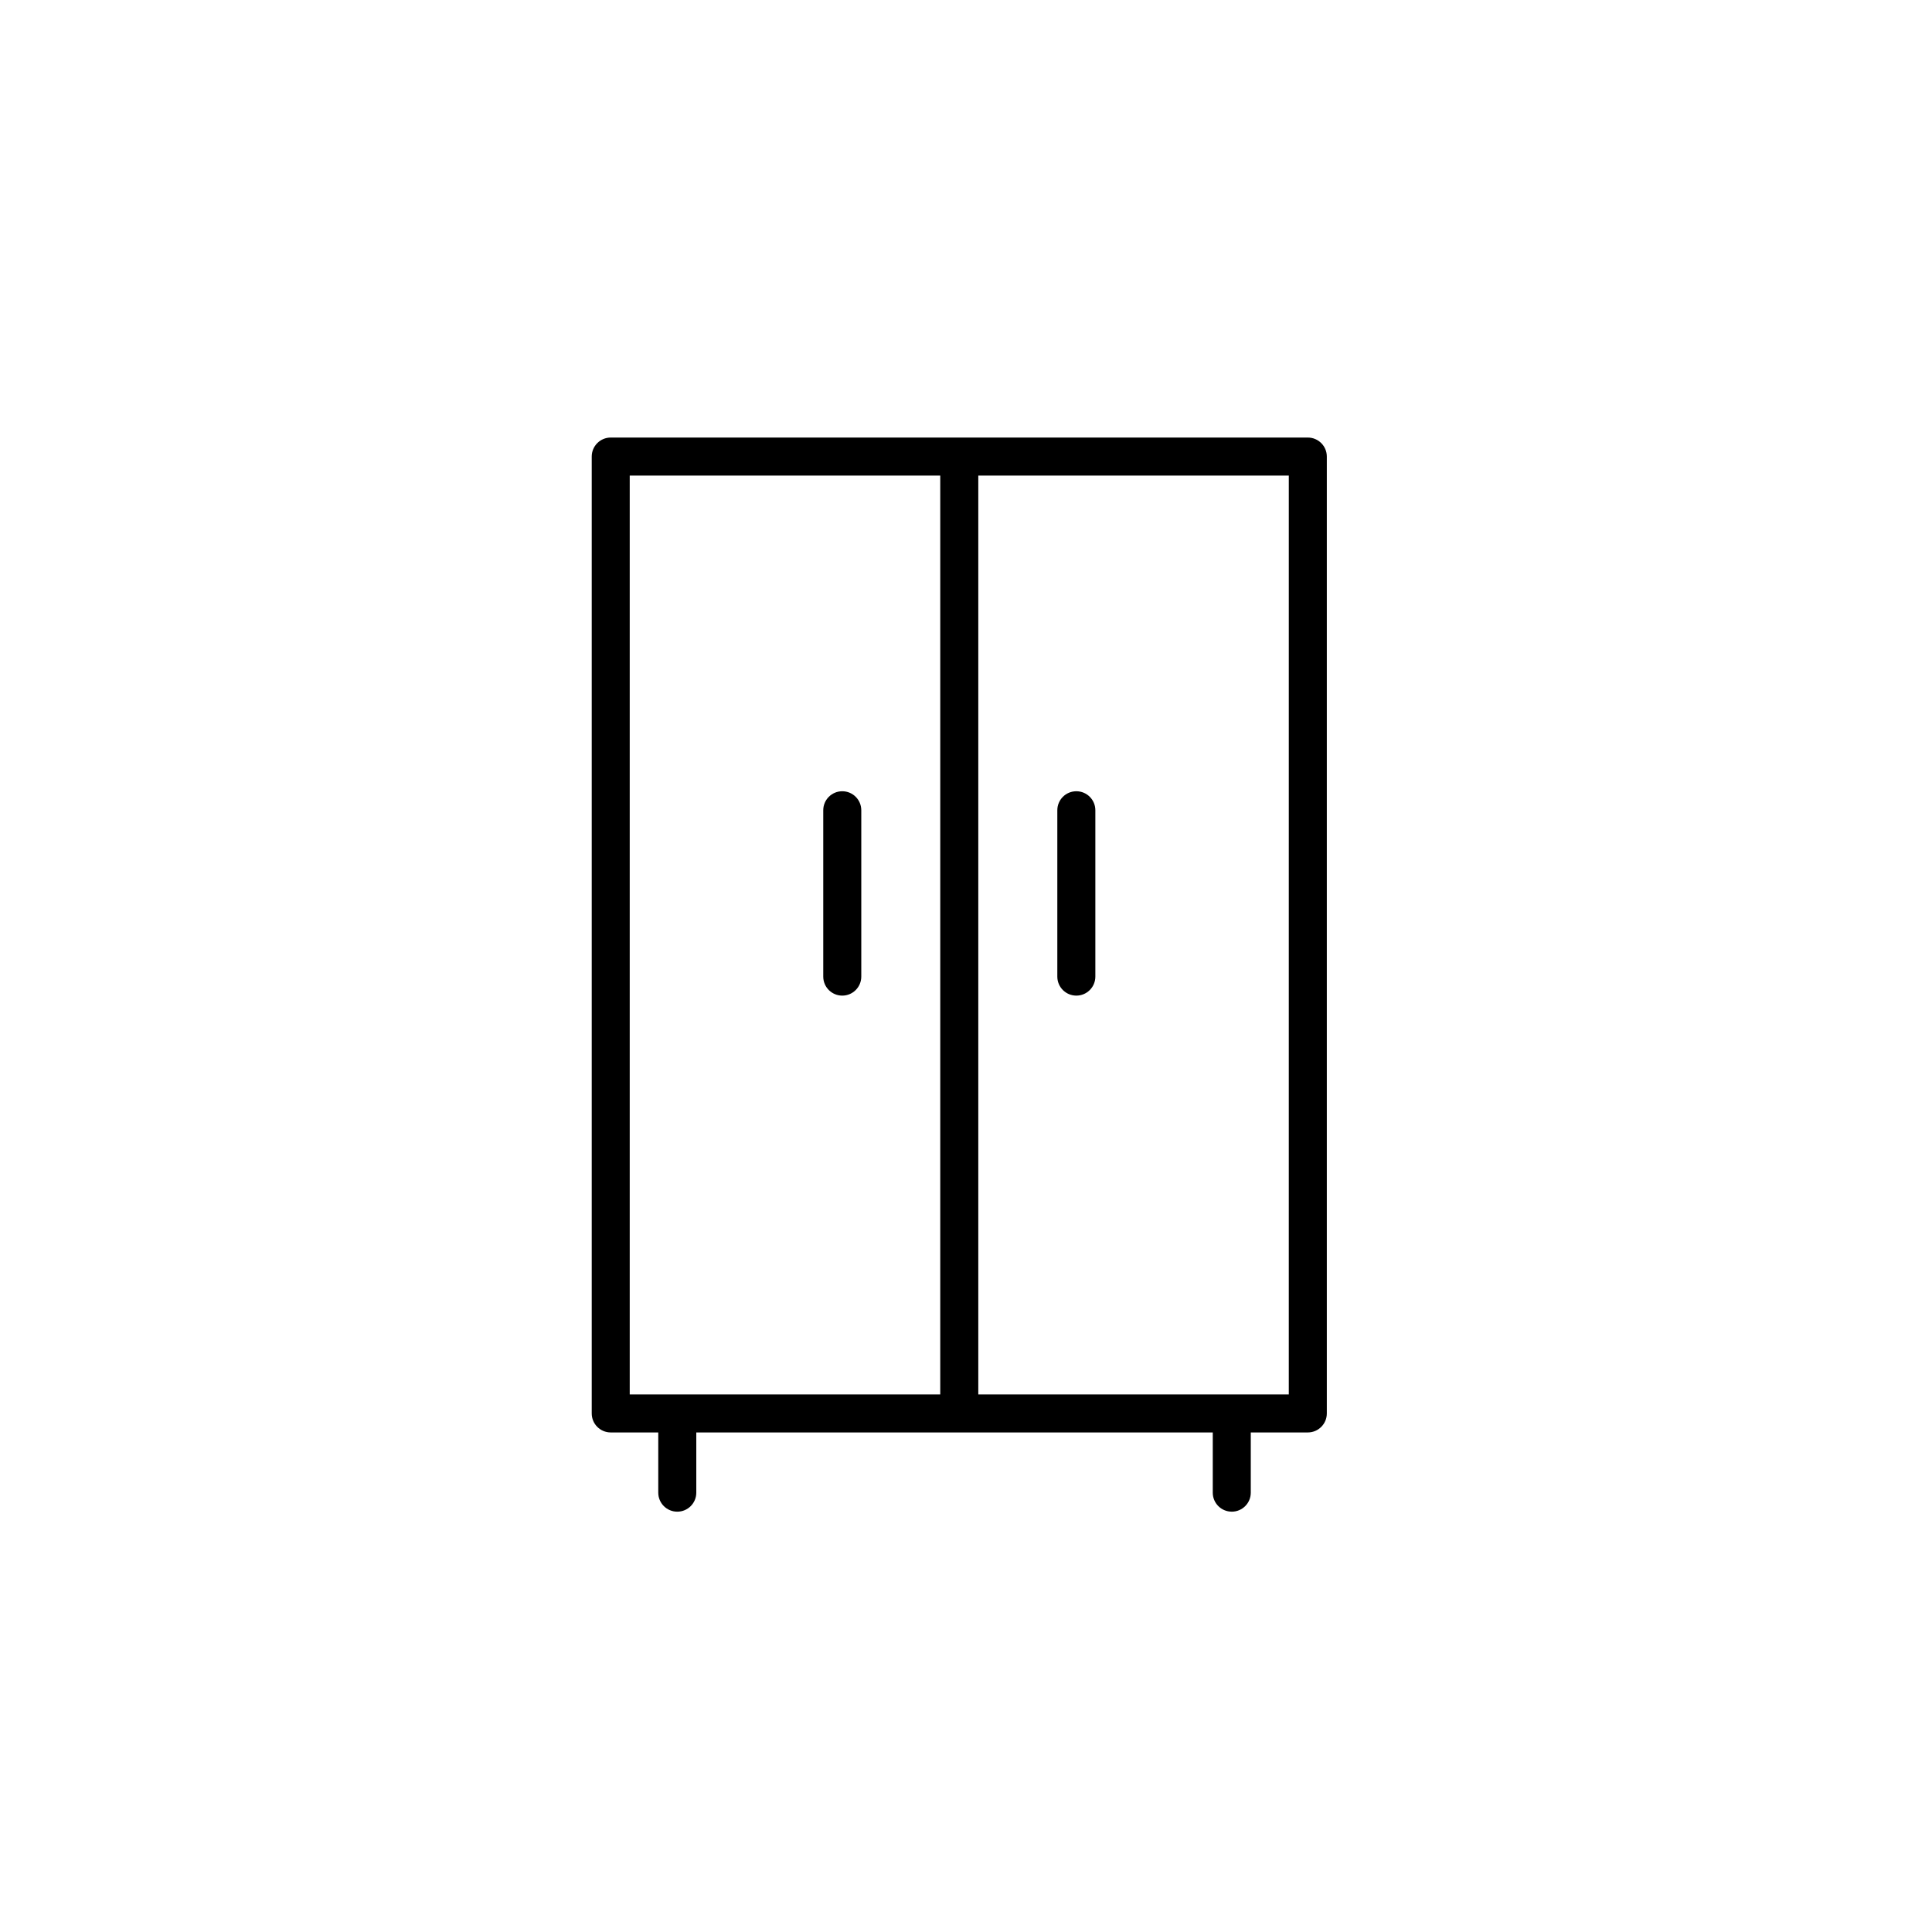 <?xml version="1.0" encoding="UTF-8"?>
<!-- Uploaded to: ICON Repo, www.iconrepo.com, Generator: ICON Repo Mixer Tools -->
<svg fill="#000000" width="800px" height="800px" version="1.1" viewBox="144 144 512 512" xmlns="http://www.w3.org/2000/svg">
 <g>
  <path d="m470.43 544.61c2.785 0 5.039-2.254 5.039-5.039v-15.957h15.113c2.785 0 5.039-2.254 5.039-5.039v-253.58c0-2.785-2.254-5.039-5.039-5.039h-184.73c-2.785 0-5.039 2.254-5.039 5.039v253.58c0 2.785 2.254 5.039 5.039 5.039h12.594v15.957c0 2.785 2.254 5.039 5.039 5.039 2.785 0 5.039-2.254 5.039-5.039v-15.957h136.87v15.957c-0.004 2.781 2.25 5.035 5.035 5.035zm15.113-31.07h-82.285v-243.51h82.289zm-174.66-243.51h82.293v243.51h-82.293z"/>
  <path d="m367.21 407.85c2.785 0 5.039-2.254 5.039-5.039v-44.082c0-2.785-2.254-5.039-5.039-5.039-2.785 0-5.039 2.254-5.039 5.039v44.082c0 2.785 2.254 5.039 5.039 5.039z"/>
  <path d="m429.24 407.85c2.785 0 5.039-2.254 5.039-5.039v-44.082c0-2.785-2.254-5.039-5.039-5.039-2.785 0-5.039 2.254-5.039 5.039v44.082c0 2.785 2.254 5.039 5.039 5.039z"/>
 </g>
</svg>